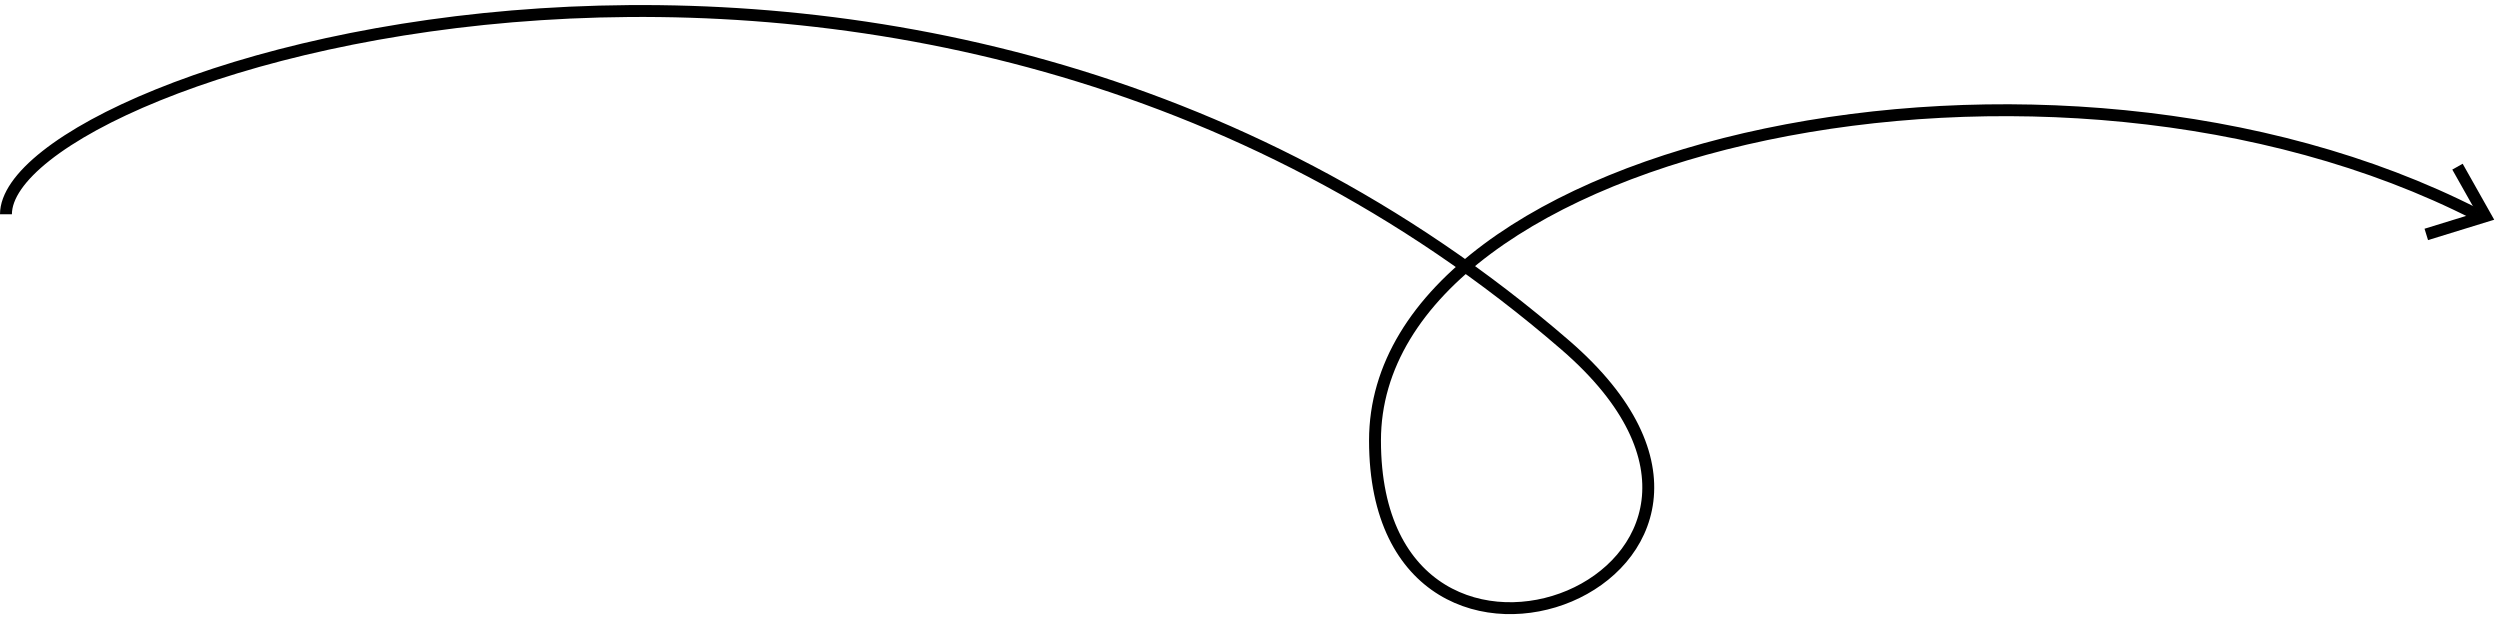 <?xml version="1.0" encoding="UTF-8"?> <svg xmlns="http://www.w3.org/2000/svg" width="420" height="104" viewBox="0 0 420 104" fill="none"> <path d="M1 36C1 12 153.252 -36.95 263 58C307.5 96.5 231 126.5 231 74C231 24 344.5 -0.5 416 36" stroke="black" stroke-width="2"></path> <path d="M412.857 28L417.546 36.323L407.615 39.382" stroke="black" stroke-width="2"></path> </svg> 